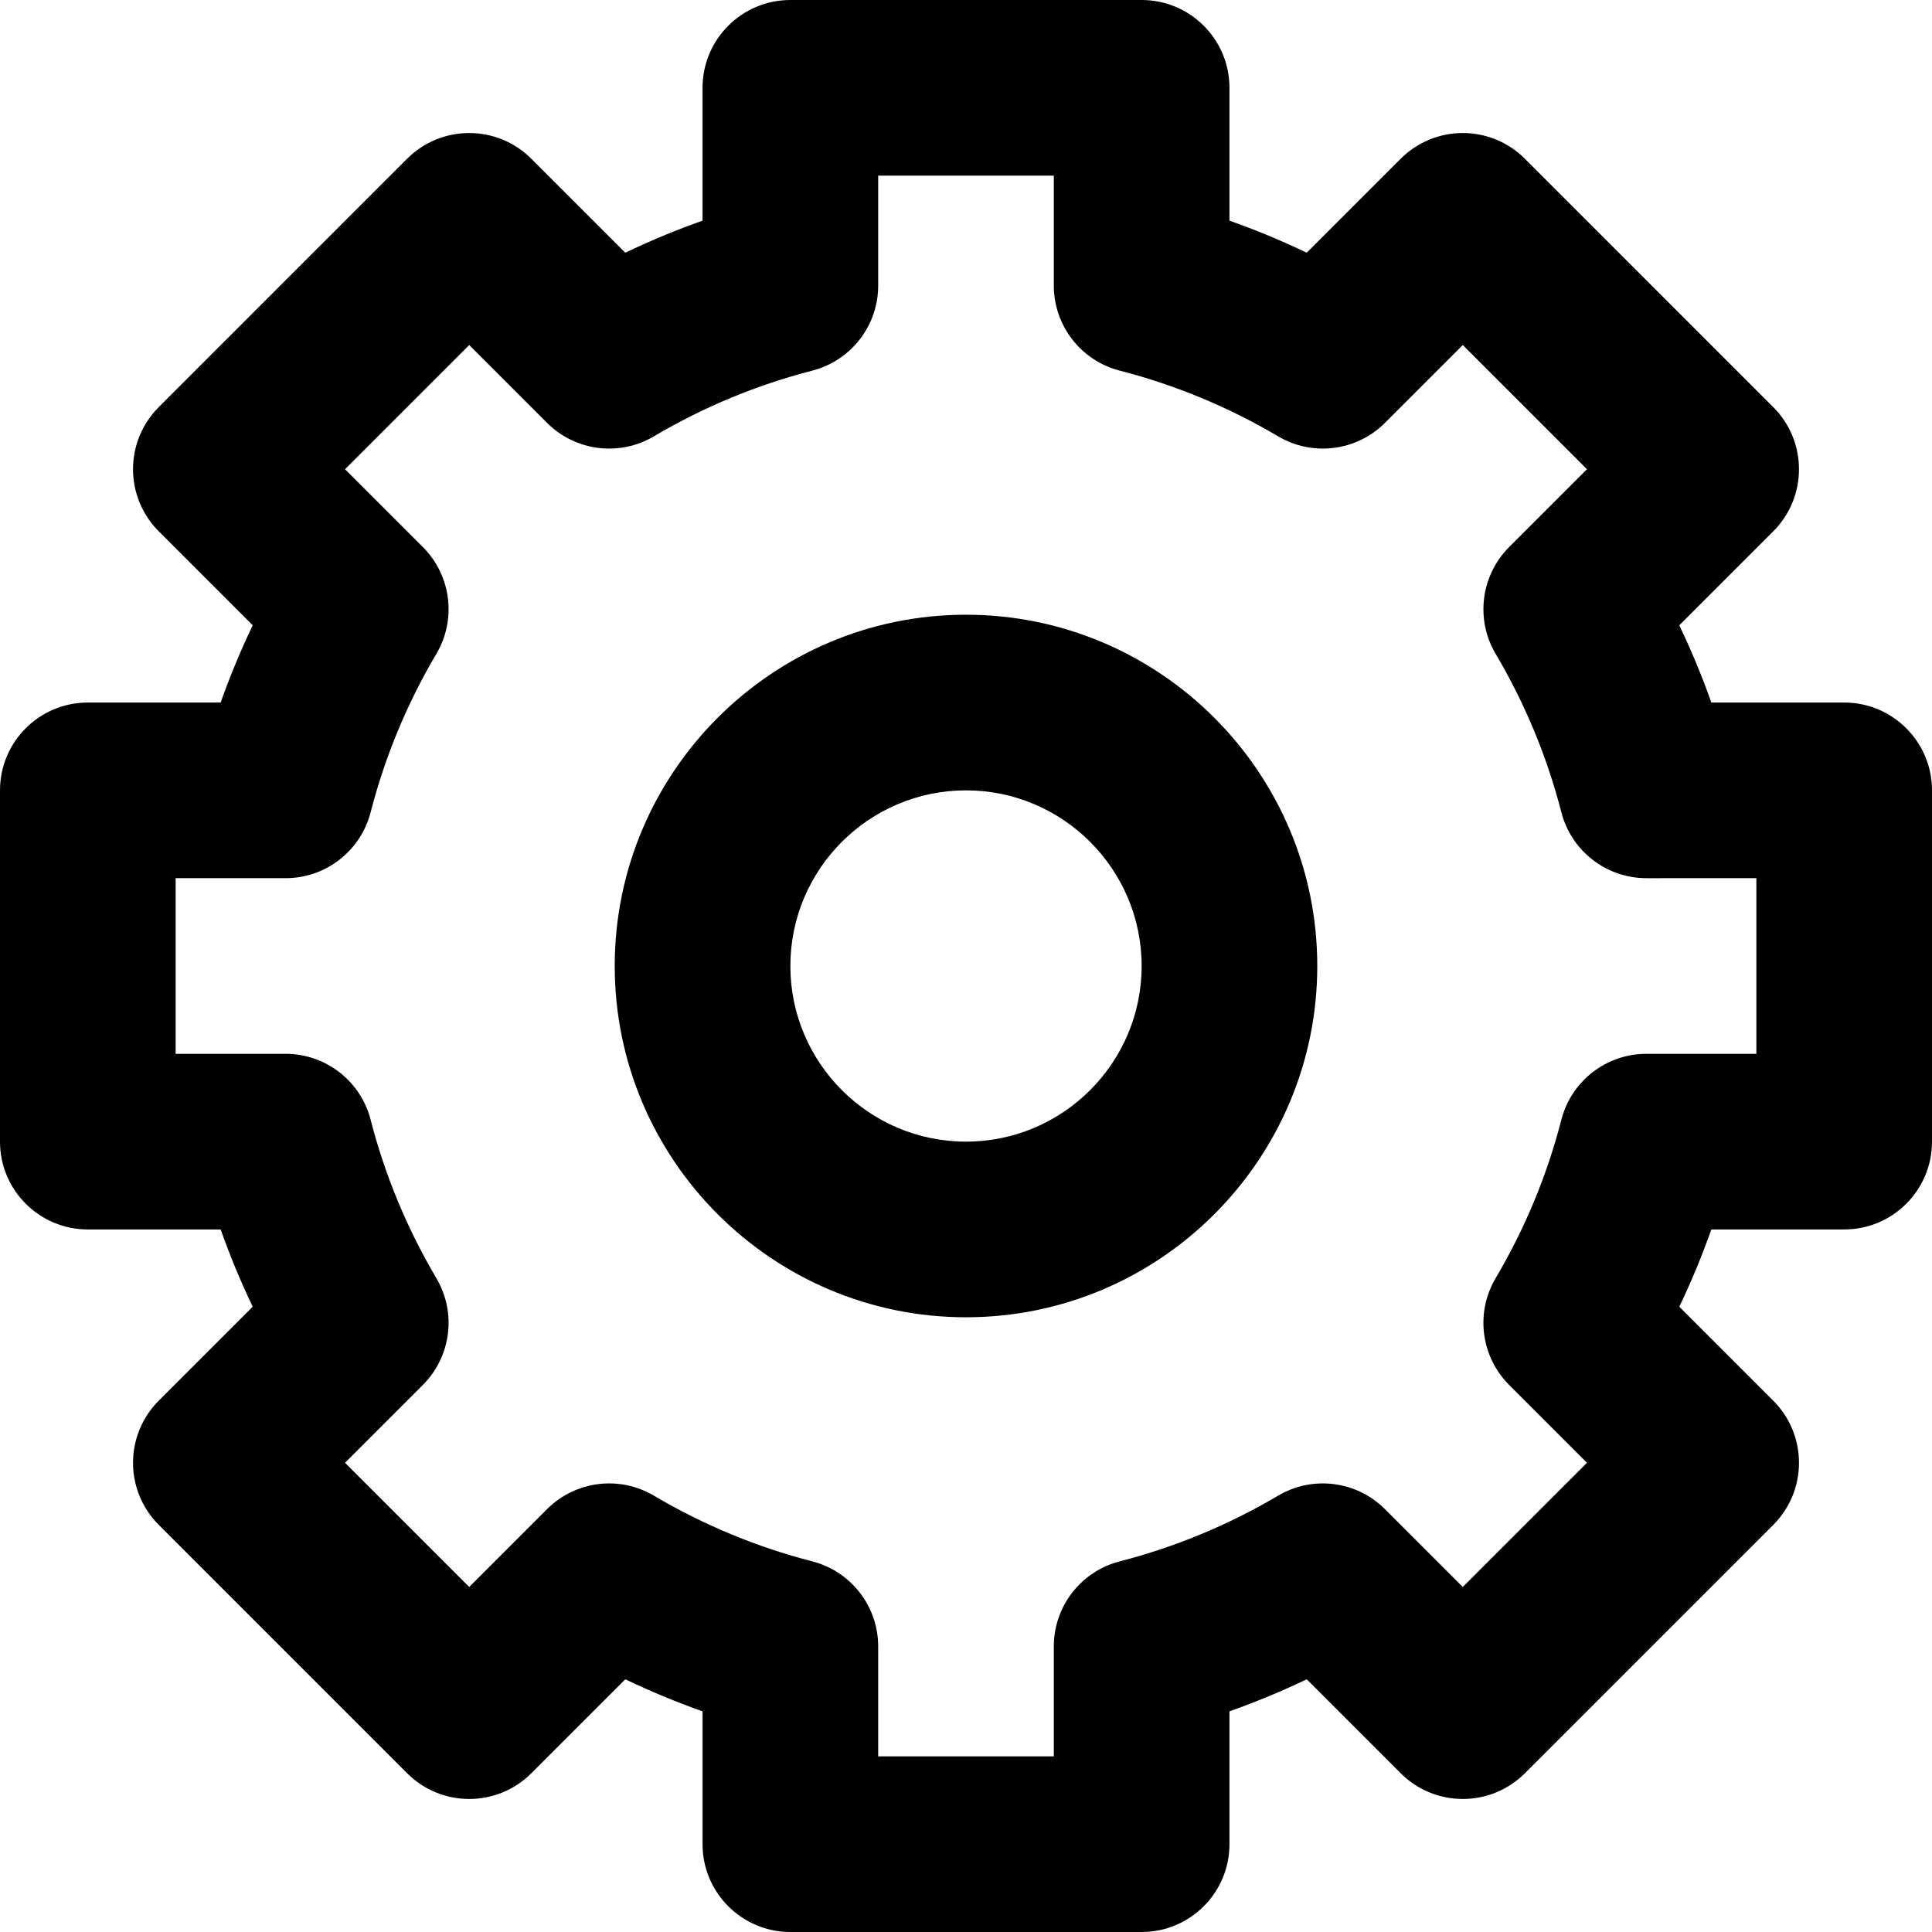 <?xml version="1.0" encoding="iso-8859-1"?>
<!-- Uploaded to: SVG Repo, www.svgrepo.com, Generator: SVG Repo Mixer Tools -->
<svg fill="#000000" height="800px" width="800px" version="1.1" id="Layer_1" xmlns="http://www.w3.org/2000/svg" xmlns:xlink="http://www.w3.org/1999/xlink" 
	 viewBox="0 0 330 330" xml:space="preserve">
<g id="XMLID_815_">
	<path id="XMLID_816_" d="M315,120h-22.688c-1.588-4.488-3.416-8.893-5.476-13.196l16.05-16.05
		c5.858-5.857,5.858-15.355,0.001-21.213L260.46,27.114c-2.813-2.813-6.628-4.394-10.607-4.394c-3.978,0-7.793,1.58-10.606,4.394
		l-16.051,16.05c-4.303-2.06-8.708-3.888-13.196-5.476V15c0-8.284-6.716-15-15-15h-60c-8.284,0-15,6.716-15,15v22.689
		c-4.488,1.588-8.893,3.416-13.195,5.476l-16.051-16.05c-5.858-5.858-15.355-5.858-21.213,0L27.114,69.54
		c-2.813,2.813-4.394,6.628-4.394,10.607c0,3.978,1.58,7.793,4.394,10.606l16.05,16.051c-2.06,4.303-3.887,8.708-5.476,13.196H15
		c-8.284,0-15,6.716-15,15v60c0,8.284,6.716,15,15,15h22.689c1.588,4.488,3.415,8.893,5.476,13.196l-16.05,16.051
		c-2.814,2.813-4.394,6.628-4.394,10.606c0,3.979,1.581,7.794,4.394,10.607l42.428,42.426c5.858,5.857,15.355,5.857,21.213,0
		l16.051-16.05c4.302,2.06,8.707,3.888,13.194,5.476V315c0,8.284,6.716,15,15,15h60c8.284,0,15-6.716,15-15v-22.689
		c4.488-1.588,8.893-3.416,13.196-5.476l16.051,16.05c5.858,5.857,15.355,5.858,21.213,0l42.426-42.426
		c5.858-5.858,5.858-15.355,0-21.213l-16.05-16.05c2.061-4.303,3.889-8.709,5.476-13.196H315c8.284,0,15-6.716,15-15v-60
		C330,126.716,323.284,120,315,120z M300,180h-18.781c-6.845,0-12.822,4.634-14.527,11.263c-2.435,9.471-6.213,18.574-11.227,27.059
		c-3.482,5.893-2.533,13.397,2.308,18.237l13.293,13.294l-21.212,21.213l-13.294-13.293c-4.841-4.839-12.344-5.789-18.236-2.308
		c-8.482,5.011-17.587,8.789-27.063,11.228c-6.628,1.706-11.261,7.682-11.261,14.526V300h-30v-18.781
		c0-6.844-4.633-12.82-11.261-14.526c-9.473-2.439-18.578-6.216-27.061-11.228c-5.893-3.481-13.396-2.533-18.236,2.308
		l-13.294,13.293l-21.214-21.213l13.293-13.293c4.84-4.84,5.79-12.343,2.308-18.236c-5.012-8.482-8.789-17.587-11.228-27.062
		C61.602,184.633,55.625,180,48.781,180H30v-30h18.781c6.844,0,12.82-4.633,14.526-11.261c2.439-9.475,6.217-18.58,11.228-27.062
		c3.482-5.893,2.532-13.396-2.308-18.236L58.934,80.147l21.213-21.213l13.294,13.293c4.84,4.841,12.344,5.791,18.237,2.308
		c8.482-5.011,17.586-8.789,27.061-11.228C145.367,61.601,150,55.625,150,48.781V30h30v18.781c0,6.844,4.633,12.82,11.261,14.526
		c9.476,2.439,18.581,6.217,27.062,11.228c5.892,3.482,13.397,2.533,18.237-2.308l13.294-13.293l21.212,21.213l-13.293,13.294
		c-4.841,4.84-5.79,12.344-2.308,18.237c5.014,8.484,8.791,17.588,11.227,27.059c1.705,6.629,7.682,11.263,14.527,11.263H300V180z"
		/>
	<path id="XMLID_819_" d="M165,105c-33.084,0-60,26.916-60,60s26.916,60,60,60s60-26.916,60-60S198.084,105,165,105z M165,195
		c-16.542,0-30-13.458-30-30s13.458-30,30-30s30,13.458,30,30S181.542,195,165,195z"/>
</g>
</svg>